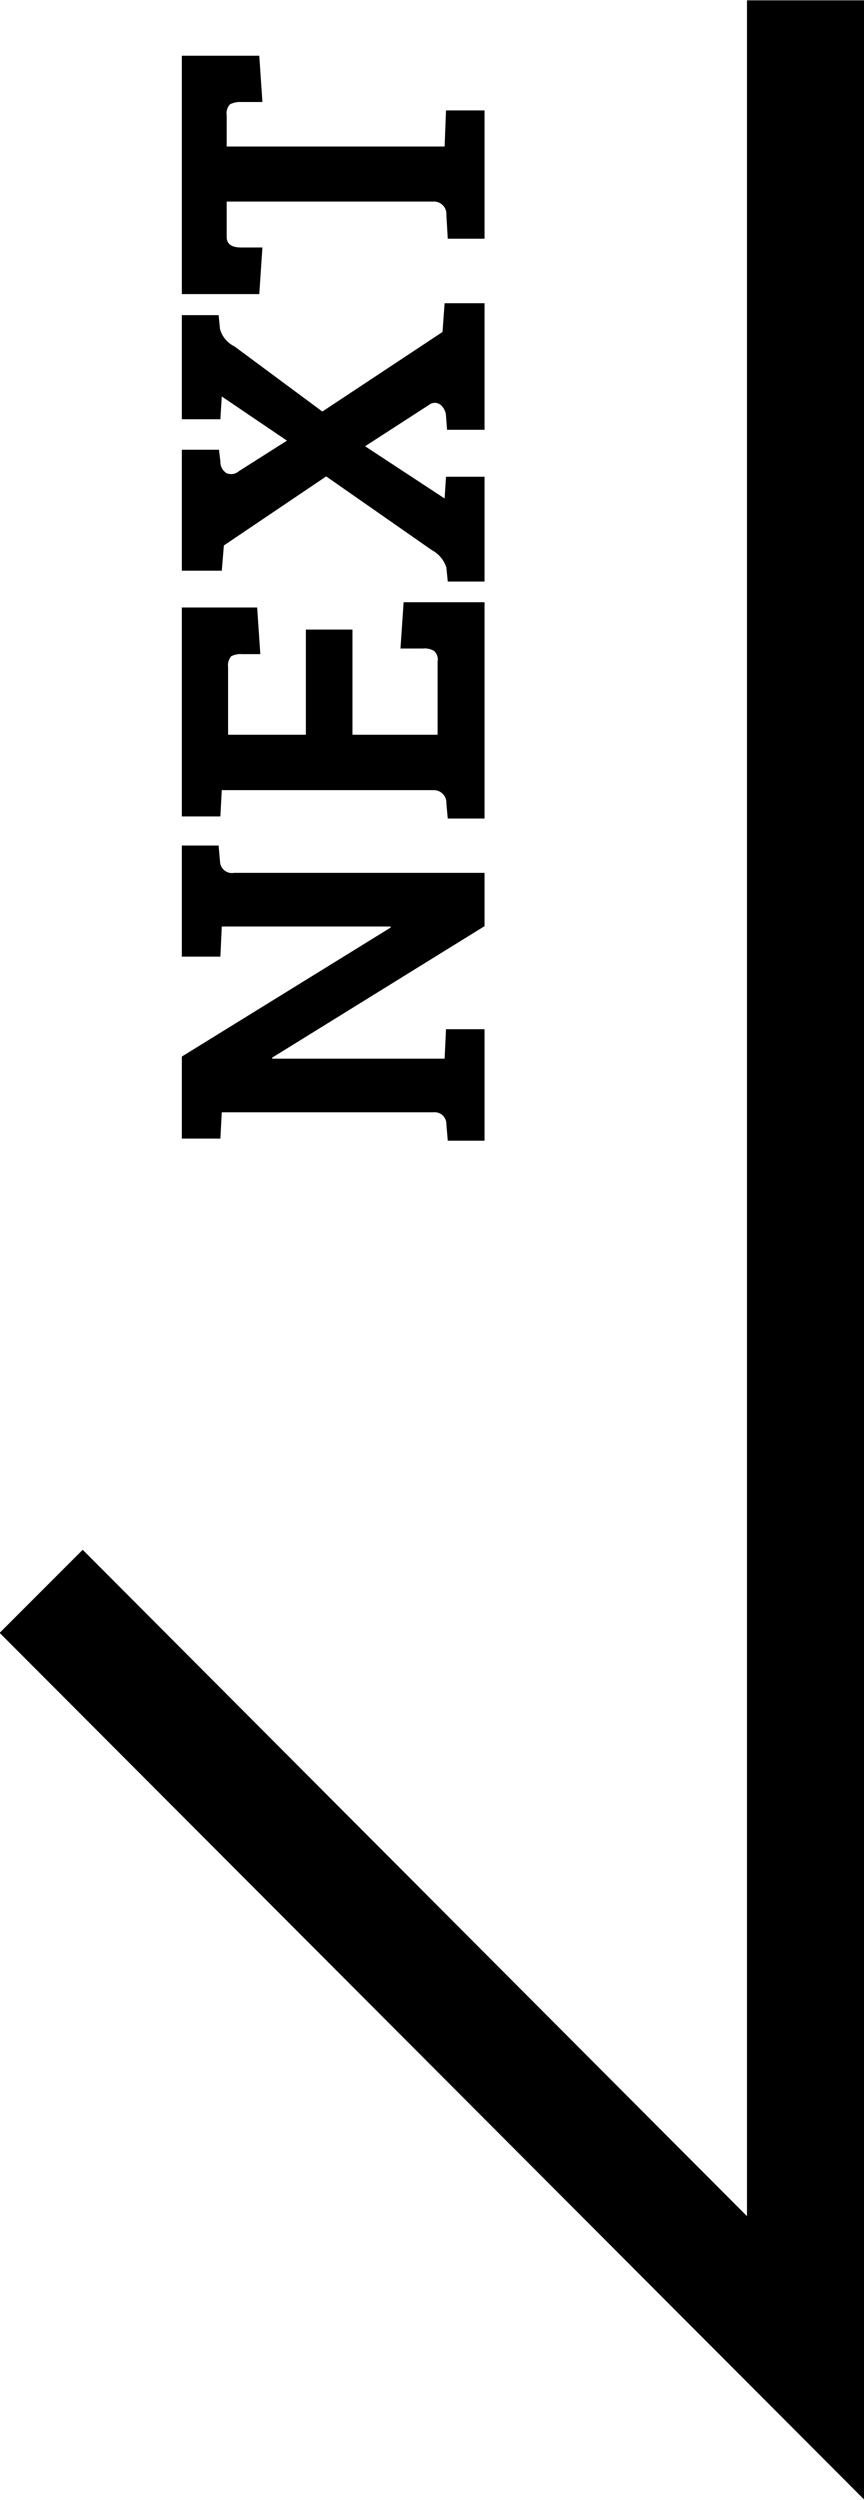 <svg id="arrow-next.svg" xmlns="http://www.w3.org/2000/svg" width="24.66" height="71.32" viewBox="0 0 24.66 71.32">
  <defs>
    <style>
      .cls-1 {
        fill-rule: evenodd;
      }
    </style>
  </defs>
  <path id="シェイプ_2" data-name="シェイプ 2" class="cls-1" d="M1375.55,1267.42l2.37-2.37,18.96,19.01v-63.21h3.35v71.3Z" transform="translate(-1375.56 -1220.84)"/>
  <path id="NEXT" class="cls-1" d="M1389.39,1250.2h-1.1l-0.04.84h-4.92v-0.03l6.06-3.75v-1.52h-7.15a0.341,0.341,0,0,1-.4-0.32l-0.04-.46h-1.05v3.17h1.1l0.04-.86h4.82v0.03l-5.96,3.68v2.34h1.1l0.04-.75h6.04a0.334,0.334,0,0,1,.37.34l0.04,0.47h1.05v-3.18Zm-2.31-12.18-0.09,1.32h0.65a0.507,0.507,0,0,1,.31.07,0.326,0.326,0,0,1,.1.3v2.09h-2.43v-3h-1.33v3h-2.22v-1.93a0.4,0.4,0,0,1,.09-0.31,0.6,0.6,0,0,1,.31-0.06h0.52l-0.09-1.33h-2.15v5.96h1.1l0.04-.75h6.04a0.359,0.359,0,0,1,.37.38l0.04,0.43h1.05v-6.17h-2.31Zm-5.24-7.79-0.04-.4h-1.05v2.97h1.1l0.04-.65,1.86,1.26-1.37.87a0.335,0.335,0,0,1-.35.06,0.379,0.379,0,0,1-.18-0.34l-0.04-.33h-1.06v3.45h1.14l0.06-.72,2.92-1.97,3.01,2.1a0.855,0.855,0,0,1,.42.5l0.04,0.4h1.05v-2.99h-1.1l-0.04.62-2.27-1.49,1.81-1.17a0.274,0.274,0,0,1,.32-0.03,0.438,0.438,0,0,1,.18.34l0.03,0.39h1.07v-3.61h-1.14l-0.06.82-3.43,2.27-2.51-1.86a0.783,0.783,0,0,1-.41-0.49h0Zm6.46-3.26,0.04,0.68h1.05v-3.66h-1.1l-0.04,1.03h-6.22v-0.89a0.38,0.38,0,0,1,.09-0.31,0.6,0.6,0,0,1,.32-0.07h0.61l-0.09-1.32h-2.21v6.8h2.21l0.09-1.33h-0.61c-0.27,0-.41-0.1-0.41-0.3v-1.01h5.9a0.354,0.354,0,0,1,.37.38h0Z" transform="translate(-1375.56 -1220.84)"/>
</svg>
